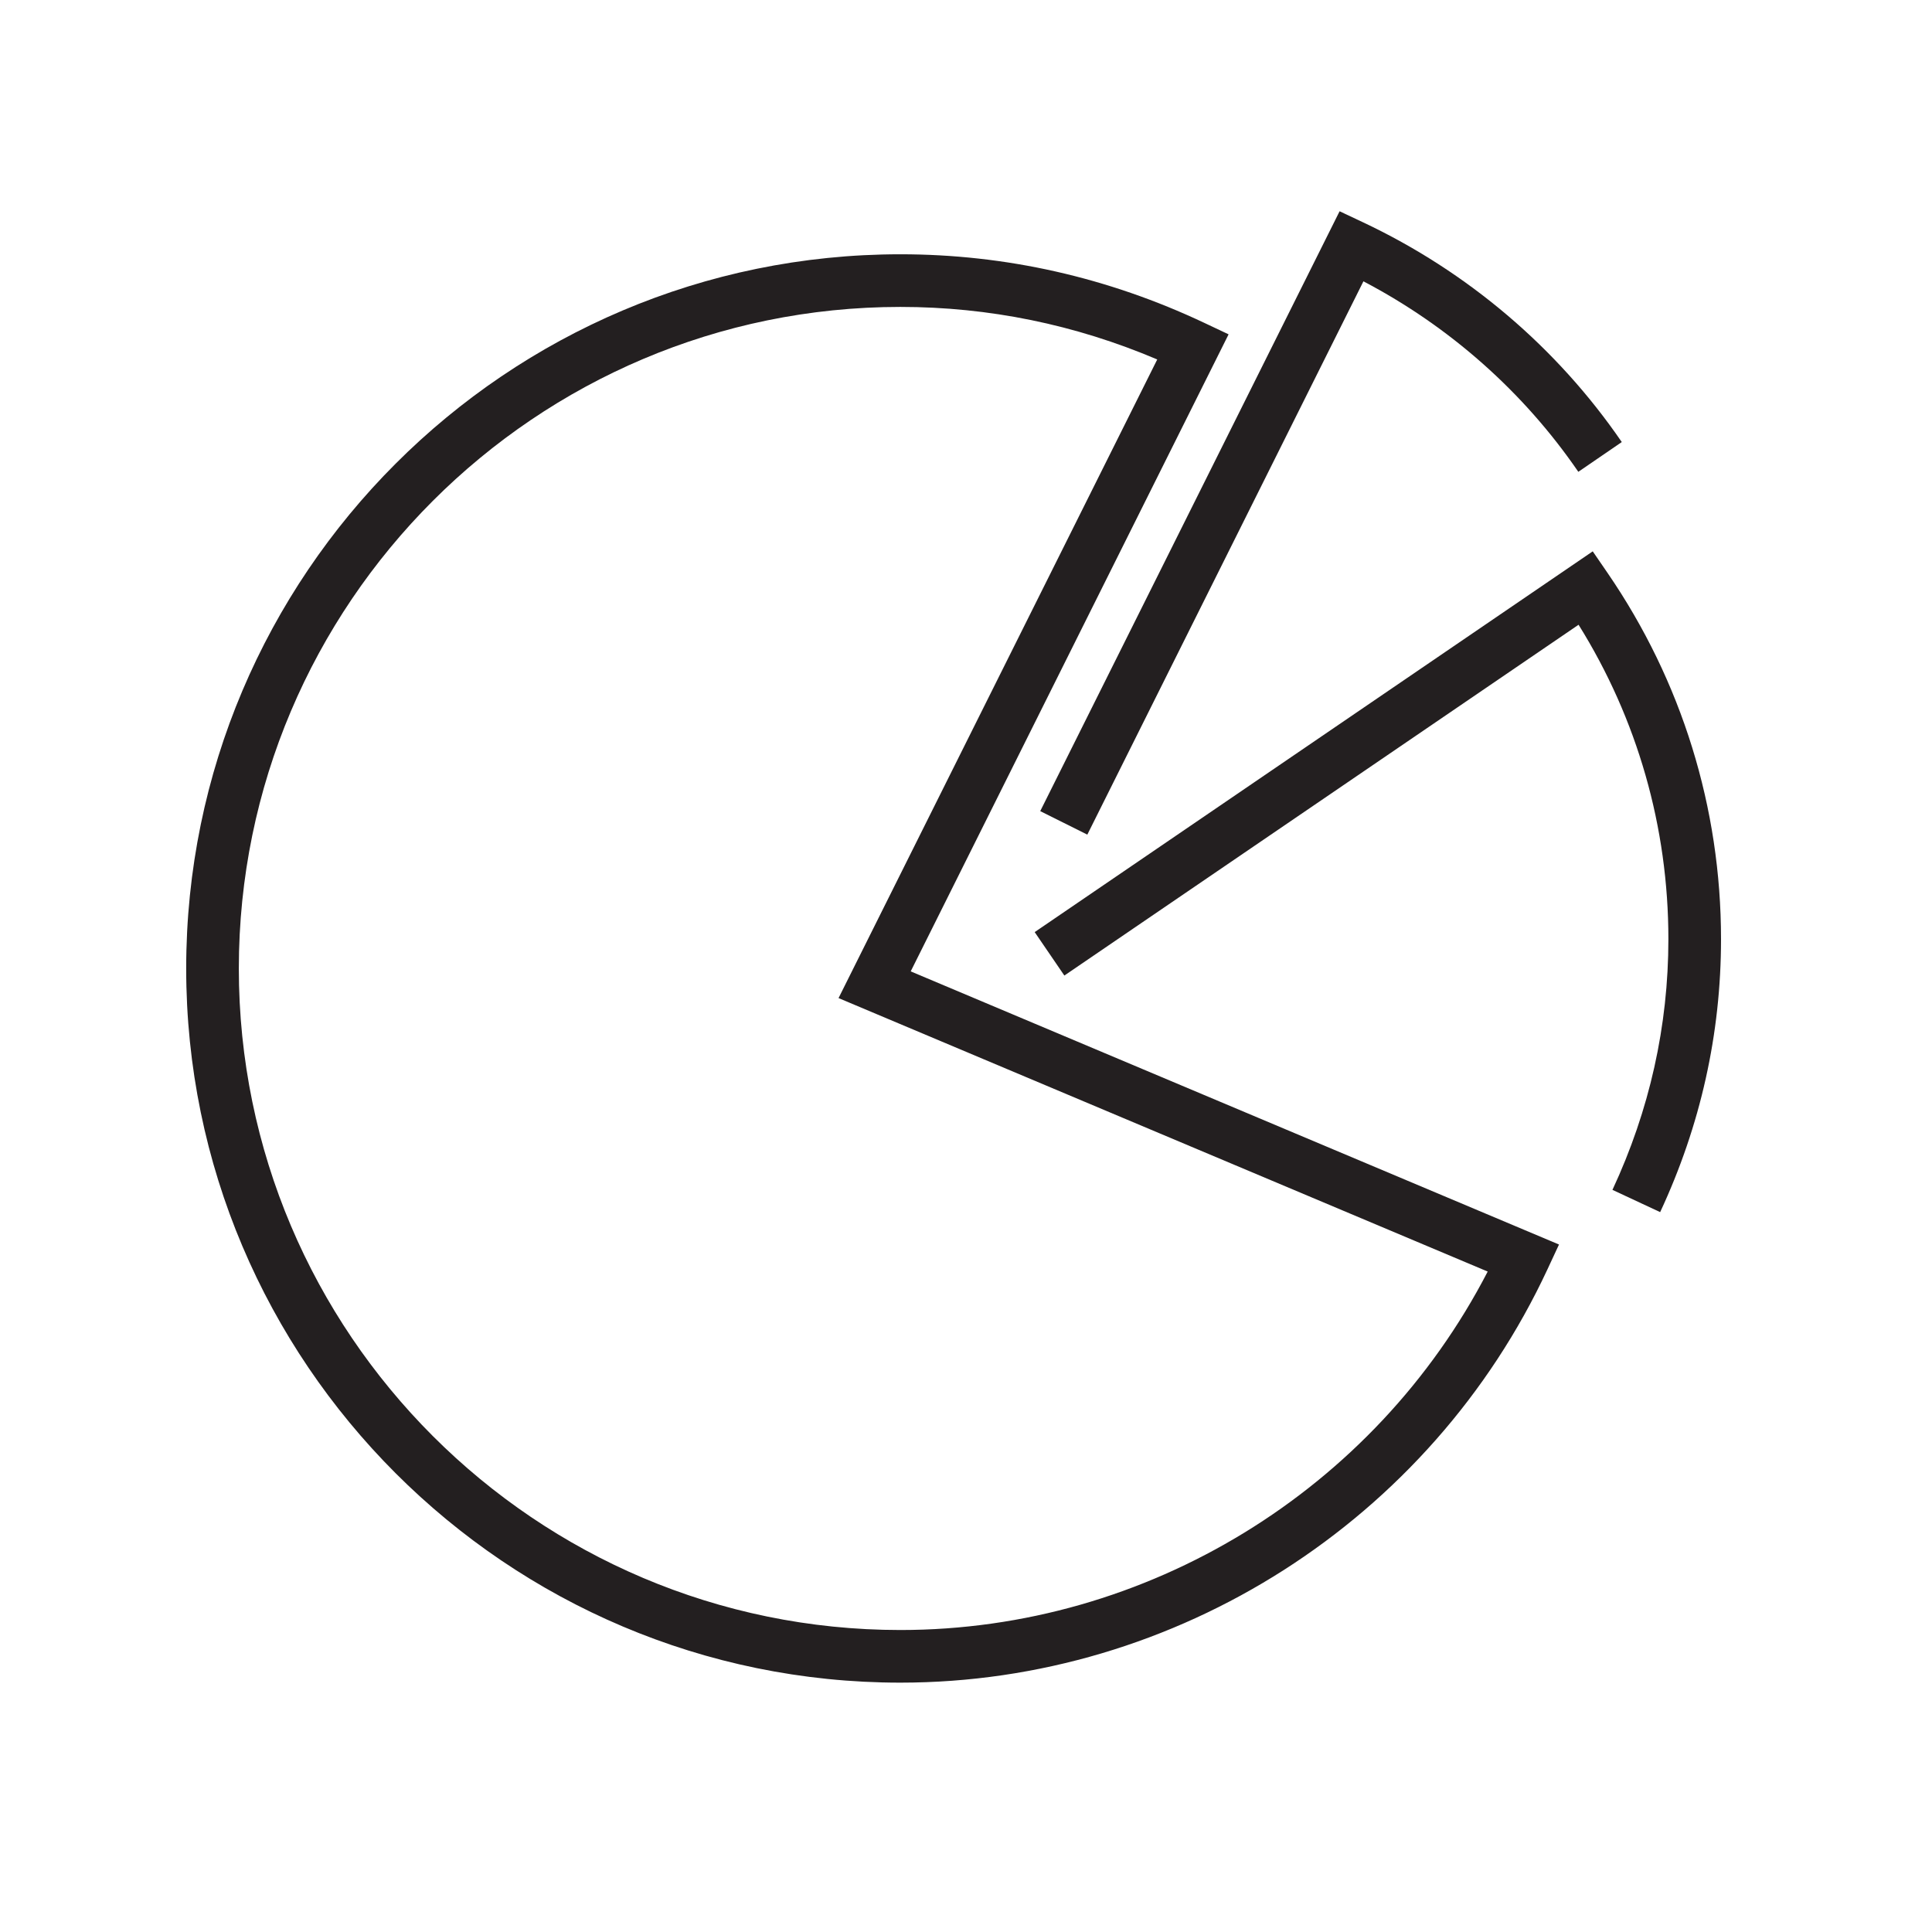 <?xml version="1.0" encoding="iso-8859-1"?>
<!-- Generator: Adobe Illustrator 24.1.0, SVG Export Plug-In . SVG Version: 6.00 Build 0)  -->
<svg version="1.1" xmlns="http://www.w3.org/2000/svg" xmlns:xlink="http://www.w3.org/1999/xlink" x="0px" y="0px"
	 viewBox="0 0 40.375 40.375" enable-background="new 0 0 40.375 40.375" xml:space="preserve">
<g id="back" display="none">
	<rect display="inline" fill="#929497" width="40.375" height="40.375"/>
</g>
<g id="grid">
</g>
<g id="art_blk">
	<path fill="#231F20" d="M18.816,35.164c-8.229,0-14.925-6.695-14.925-14.925S10.586,5.314,18.816,5.314
		c2.2,0,4.336,0.482,6.351,1.433l0.508,0.24L19.032,20.3l13.548,5.708l-0.241,0.518C29.896,31.773,24.587,35.164,18.816,35.164z
		 M18.816,6.414c-7.623,0-13.825,6.202-13.825,13.825s6.202,13.825,13.825,13.825c5.155,0,9.912-2.922,12.274-7.491l-13.566-5.715
		l6.66-13.346C22.469,6.783,20.667,6.414,18.816,6.414z"/>
	<path fill="#231F20" d="M34.694,25.331l-0.997-0.465c0.776-1.665,1.169-3.428,1.169-5.241c0-2.338-0.647-4.598-1.877-6.569
		l-10.746,7.331l-0.62-0.908l11.662-7.957l0.311,0.453c1.55,2.261,2.37,4.906,2.37,7.651C35.966,21.6,35.539,23.52,34.694,25.331z"
		/>
	<path fill="#231F20" d="M22.723,17.442l-0.984-0.491l6.256-12.536l0.486,0.229c2.185,1.029,4.056,2.618,5.411,4.594L32.984,9.86
		c-1.144-1.668-2.689-3.036-4.491-3.981L22.723,17.442z"/>
</g>
</svg>

